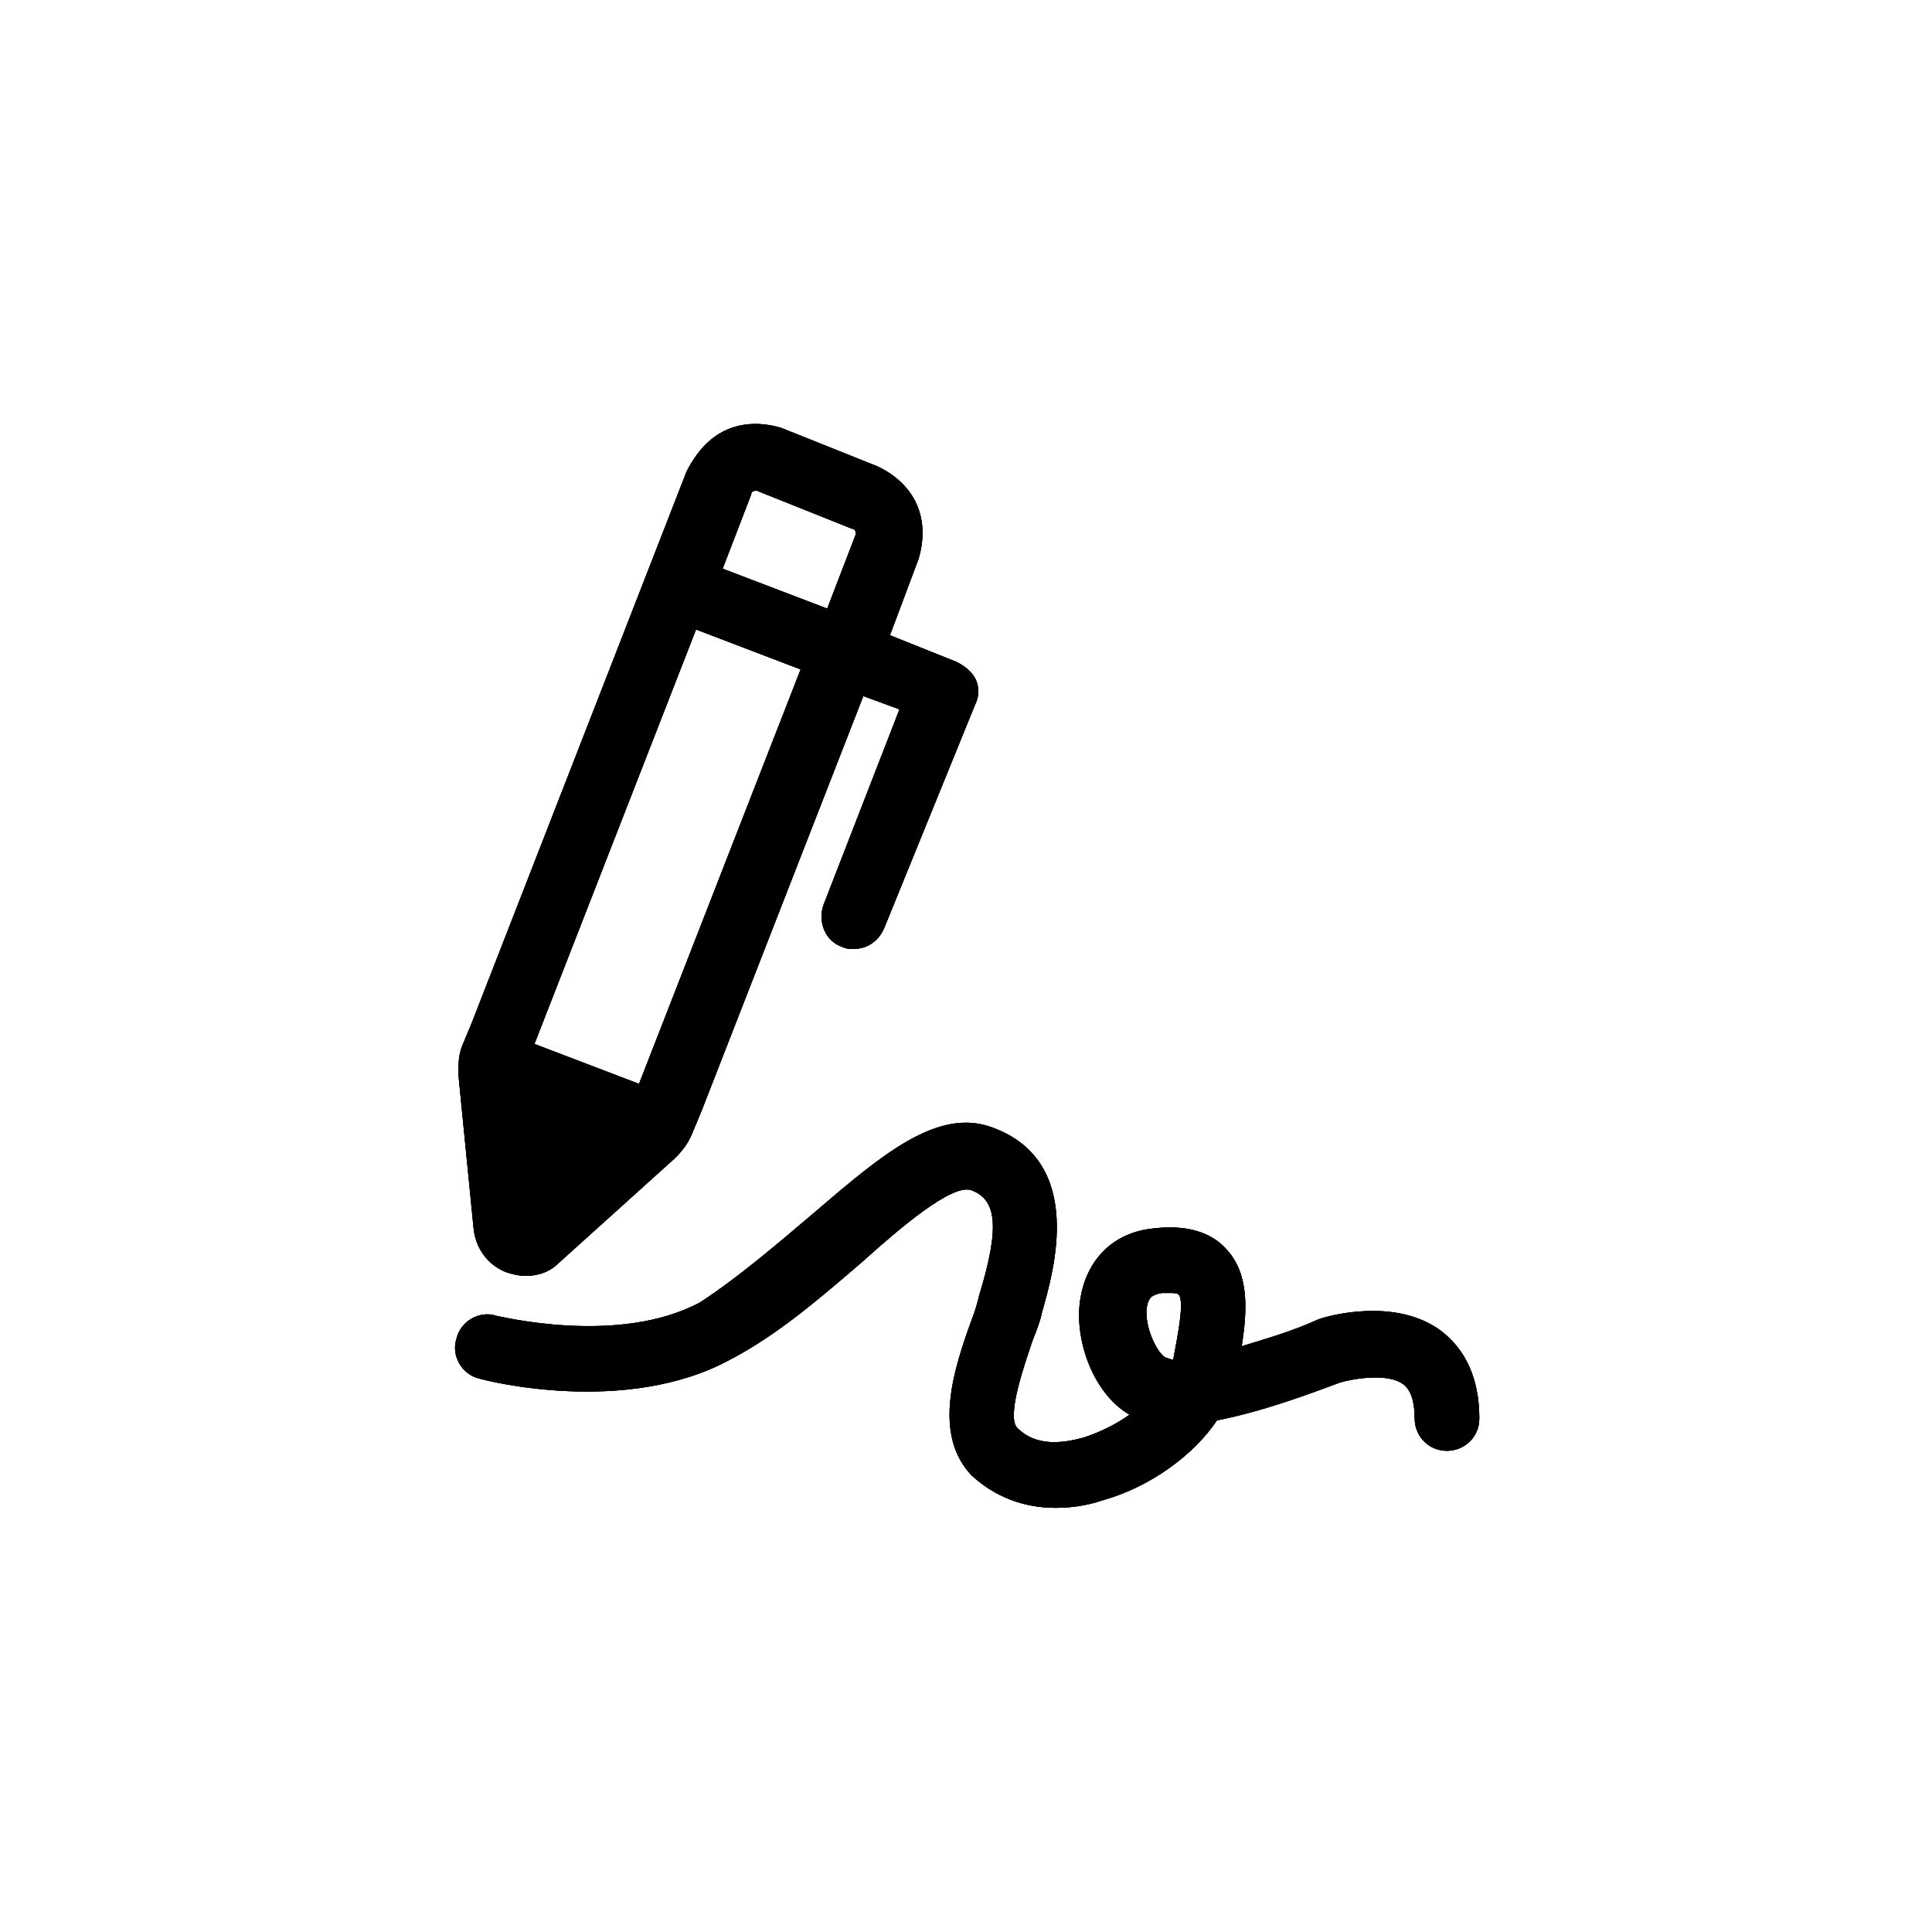 <?xml version="1.0" encoding="UTF-8"?>
<!-- Uploaded to: ICON Repo, www.iconrepo.com, Generator: ICON Repo Mixer Tools -->
<svg width="800px" height="800px" version="1.1" viewBox="144 144 512 512" xmlns="http://www.w3.org/2000/svg">
 <defs>
  <clipPath id="b">
   <path d="m264 256h273v288h-273z"/>
  </clipPath>
  <clipPath id="a">
   <path d="m344.58 274.05c-0.504 0-1.512 0-1.512 1.008l-7.559 19.648 27.711 10.578 7.559-19.648c0-0.504 0-1.512-1.008-1.512zm-16.121 36.777-42.824 109.83 27.711 10.578 42.824-109.83zm8.062-52.898c4.535-2.016 9.574-2.016 14.609-0.504l25.191 10.078c4.535 2.016 8.566 5.543 10.578 10.078 2.016 4.535 2.016 9.574 0.504 14.609l-7.559 20.152 17.633 7.055c2.016 1.008 4.031 2.519 5.039 4.535 1.008 2.016 1.008 4.535 0 6.551l-24.18 59.441c-1.512 3.527-4.535 5.543-8.062 5.543-1.008 0-2.016 0-3.023-0.504-4.535-1.512-6.551-6.551-5.039-11.082l20.152-51.891-9.574-3.527-42.824 109.83-2.519 6.047c-1.008 2.519-2.519 4.535-4.535 6.551l-30.73 27.711c-2.519 2.519-5.543 3.527-9.07 3.527-1.512 0-3.527-0.504-5.039-1.008-5.039-2.016-8.062-6.551-8.566-11.586l-4.031-40.809c0-2.519 0-5.039 1.008-7.559l2.519-6.047 56.93-146.11c2.527-5.047 6.055-9.074 10.59-11.09zm117.39 228.73h-2.016c-2.519 0.504-3.527 1.008-4.031 4.031-0.504 5.543 3.023 12.09 5.039 13.098 0.504 0 1.008 0.504 2.016 0.504 1.008-5.543 3.023-15.113 1.512-17.129-0.504-0.504-1.008-0.504-2.519-0.504zm-93.707-21.664c17.129-14.609 32.242-27.711 46.855-22.168 24.688 9.07 16.121 38.289 13.098 48.871-0.504 2.519-1.512 5.039-2.519 7.559-2.016 6.047-7.055 20.152-4.031 23.176 5.039 5.039 12.09 4.031 17.633 2.519 4.535-1.512 8.566-3.527 12.09-6.047-9.574-5.543-14.609-19.648-13.098-30.23 1.512-10.578 8.566-18.137 19.648-19.145 8.566-1.008 15.113 1.008 19.145 5.543 6.047 6.551 5.543 16.121 4.031 25.695 6.551-2.016 13.602-4.031 20.152-7.055 2.519-1.008 20.656-6.047 32.746 3.023 4.535 3.527 10.078 10.078 10.078 23.176 0 5.039-4.031 8.566-8.566 8.566-5.039 0-8.566-4.031-8.566-8.566s-1.008-7.559-3.023-9.07c-4.031-3.023-13.098-1.512-16.625-0.504-5.543 2.016-19.648 7.559-32.746 10.078-6.047 9.07-17.633 17.633-30.23 21.16-4.535 1.512-8.566 2.016-12.594 2.016-8.566 0-16.121-3.023-22.168-8.566-10.578-11.082-4.535-28.719 0-41.312 1.008-2.519 1.512-4.535 2.016-6.551 5.543-18.137 4.535-25.191-2.016-27.711-5.039-2.016-19.145 10.078-29.223 19.145-10.578 9.07-22.168 19.145-34.762 25.695-27.711 15.113-64.992 5.543-66.504 5.039-4.535-1.008-7.559-6.047-6.047-10.578 1.008-4.535 6.047-7.559 10.578-6.047 0.504 0 32.242 8.062 53.906-3.527 10.086-6.547 20.664-15.617 30.742-24.184z"/>
  </clipPath>
 </defs>
 <path d="m344.58 274.05c-0.504 0-1.512 0-1.512 1.008l-7.559 19.648 27.711 10.578 7.559-19.648c0-0.504 0-1.512-1.008-1.512zm-16.121 36.777-42.824 109.83 27.711 10.578 42.824-109.83zm8.062-52.898c4.535-2.016 9.574-2.016 14.609-0.504l25.191 10.078c4.535 2.016 8.566 5.543 10.578 10.078 2.016 4.535 2.016 9.574 0.504 14.609l-7.559 20.152 17.633 7.055c2.016 1.008 4.031 2.519 5.039 4.535 1.008 2.016 1.008 4.535 0 6.551l-24.18 59.441c-1.512 3.527-4.535 5.543-8.062 5.543-1.008 0-2.016 0-3.023-0.504-4.535-1.512-6.551-6.551-5.039-11.082l20.152-51.891-9.574-3.527-42.824 109.83-2.519 6.047c-1.008 2.519-2.519 4.535-4.535 6.551l-30.73 27.711c-2.519 2.519-5.543 3.527-9.07 3.527-1.512 0-3.527-0.504-5.039-1.008-5.039-2.016-8.062-6.551-8.566-11.586l-4.031-40.809c0-2.519 0-5.039 1.008-7.559l2.519-6.047 56.93-146.11c2.527-5.047 6.055-9.074 10.59-11.09zm117.39 228.73h-2.016c-2.519 0.504-3.527 1.008-4.031 4.031-0.504 5.543 3.023 12.09 5.039 13.098 0.504 0 1.008 0.504 2.016 0.504 1.008-5.543 3.023-15.113 1.512-17.129-0.504-0.504-1.008-0.504-2.519-0.504zm-93.707-21.664c17.129-14.609 32.242-27.711 46.855-22.168 24.688 9.07 16.121 38.289 13.098 48.871-0.504 2.519-1.512 5.039-2.519 7.559-2.016 6.047-7.055 20.152-4.031 23.176 5.039 5.039 12.09 4.031 17.633 2.519 4.535-1.512 8.566-3.527 12.09-6.047-9.574-5.543-14.609-19.648-13.098-30.23 1.512-10.578 8.566-18.137 19.648-19.145 8.566-1.008 15.113 1.008 19.145 5.543 6.047 6.551 5.543 16.121 4.031 25.695 6.551-2.016 13.602-4.031 20.152-7.055 2.519-1.008 20.656-6.047 32.746 3.023 4.535 3.527 10.078 10.078 10.078 23.176 0 5.039-4.031 8.566-8.566 8.566-5.039 0-8.566-4.031-8.566-8.566s-1.008-7.559-3.023-9.07c-4.031-3.023-13.098-1.512-16.625-0.504-5.543 2.016-19.648 7.559-32.746 10.078-6.047 9.07-17.633 17.633-30.23 21.16-4.535 1.512-8.566 2.016-12.594 2.016-8.566 0-16.121-3.023-22.168-8.566-10.578-11.082-4.535-28.719 0-41.312 1.008-2.519 1.512-4.535 2.016-6.551 5.543-18.137 4.535-25.191-2.016-27.711-5.039-2.016-19.145 10.078-29.223 19.145-10.578 9.07-22.168 19.145-34.762 25.695-27.711 15.113-64.992 5.543-66.504 5.039-4.535-1.008-7.559-6.047-6.047-10.578 1.008-4.535 6.047-7.559 10.578-6.047 0.504 0 32.242 8.062 53.906-3.527 10.086-6.547 20.664-15.617 30.742-24.184z" fill-rule="evenodd"/>
 <g clip-path="url(#b)">
  <g clip-path="url(#a)">
   <rect width="800" height="800"/>
   <path d="m220.14 212.58h359.72v374.33h-359.72z"/>
  </g>
 </g>
</svg>